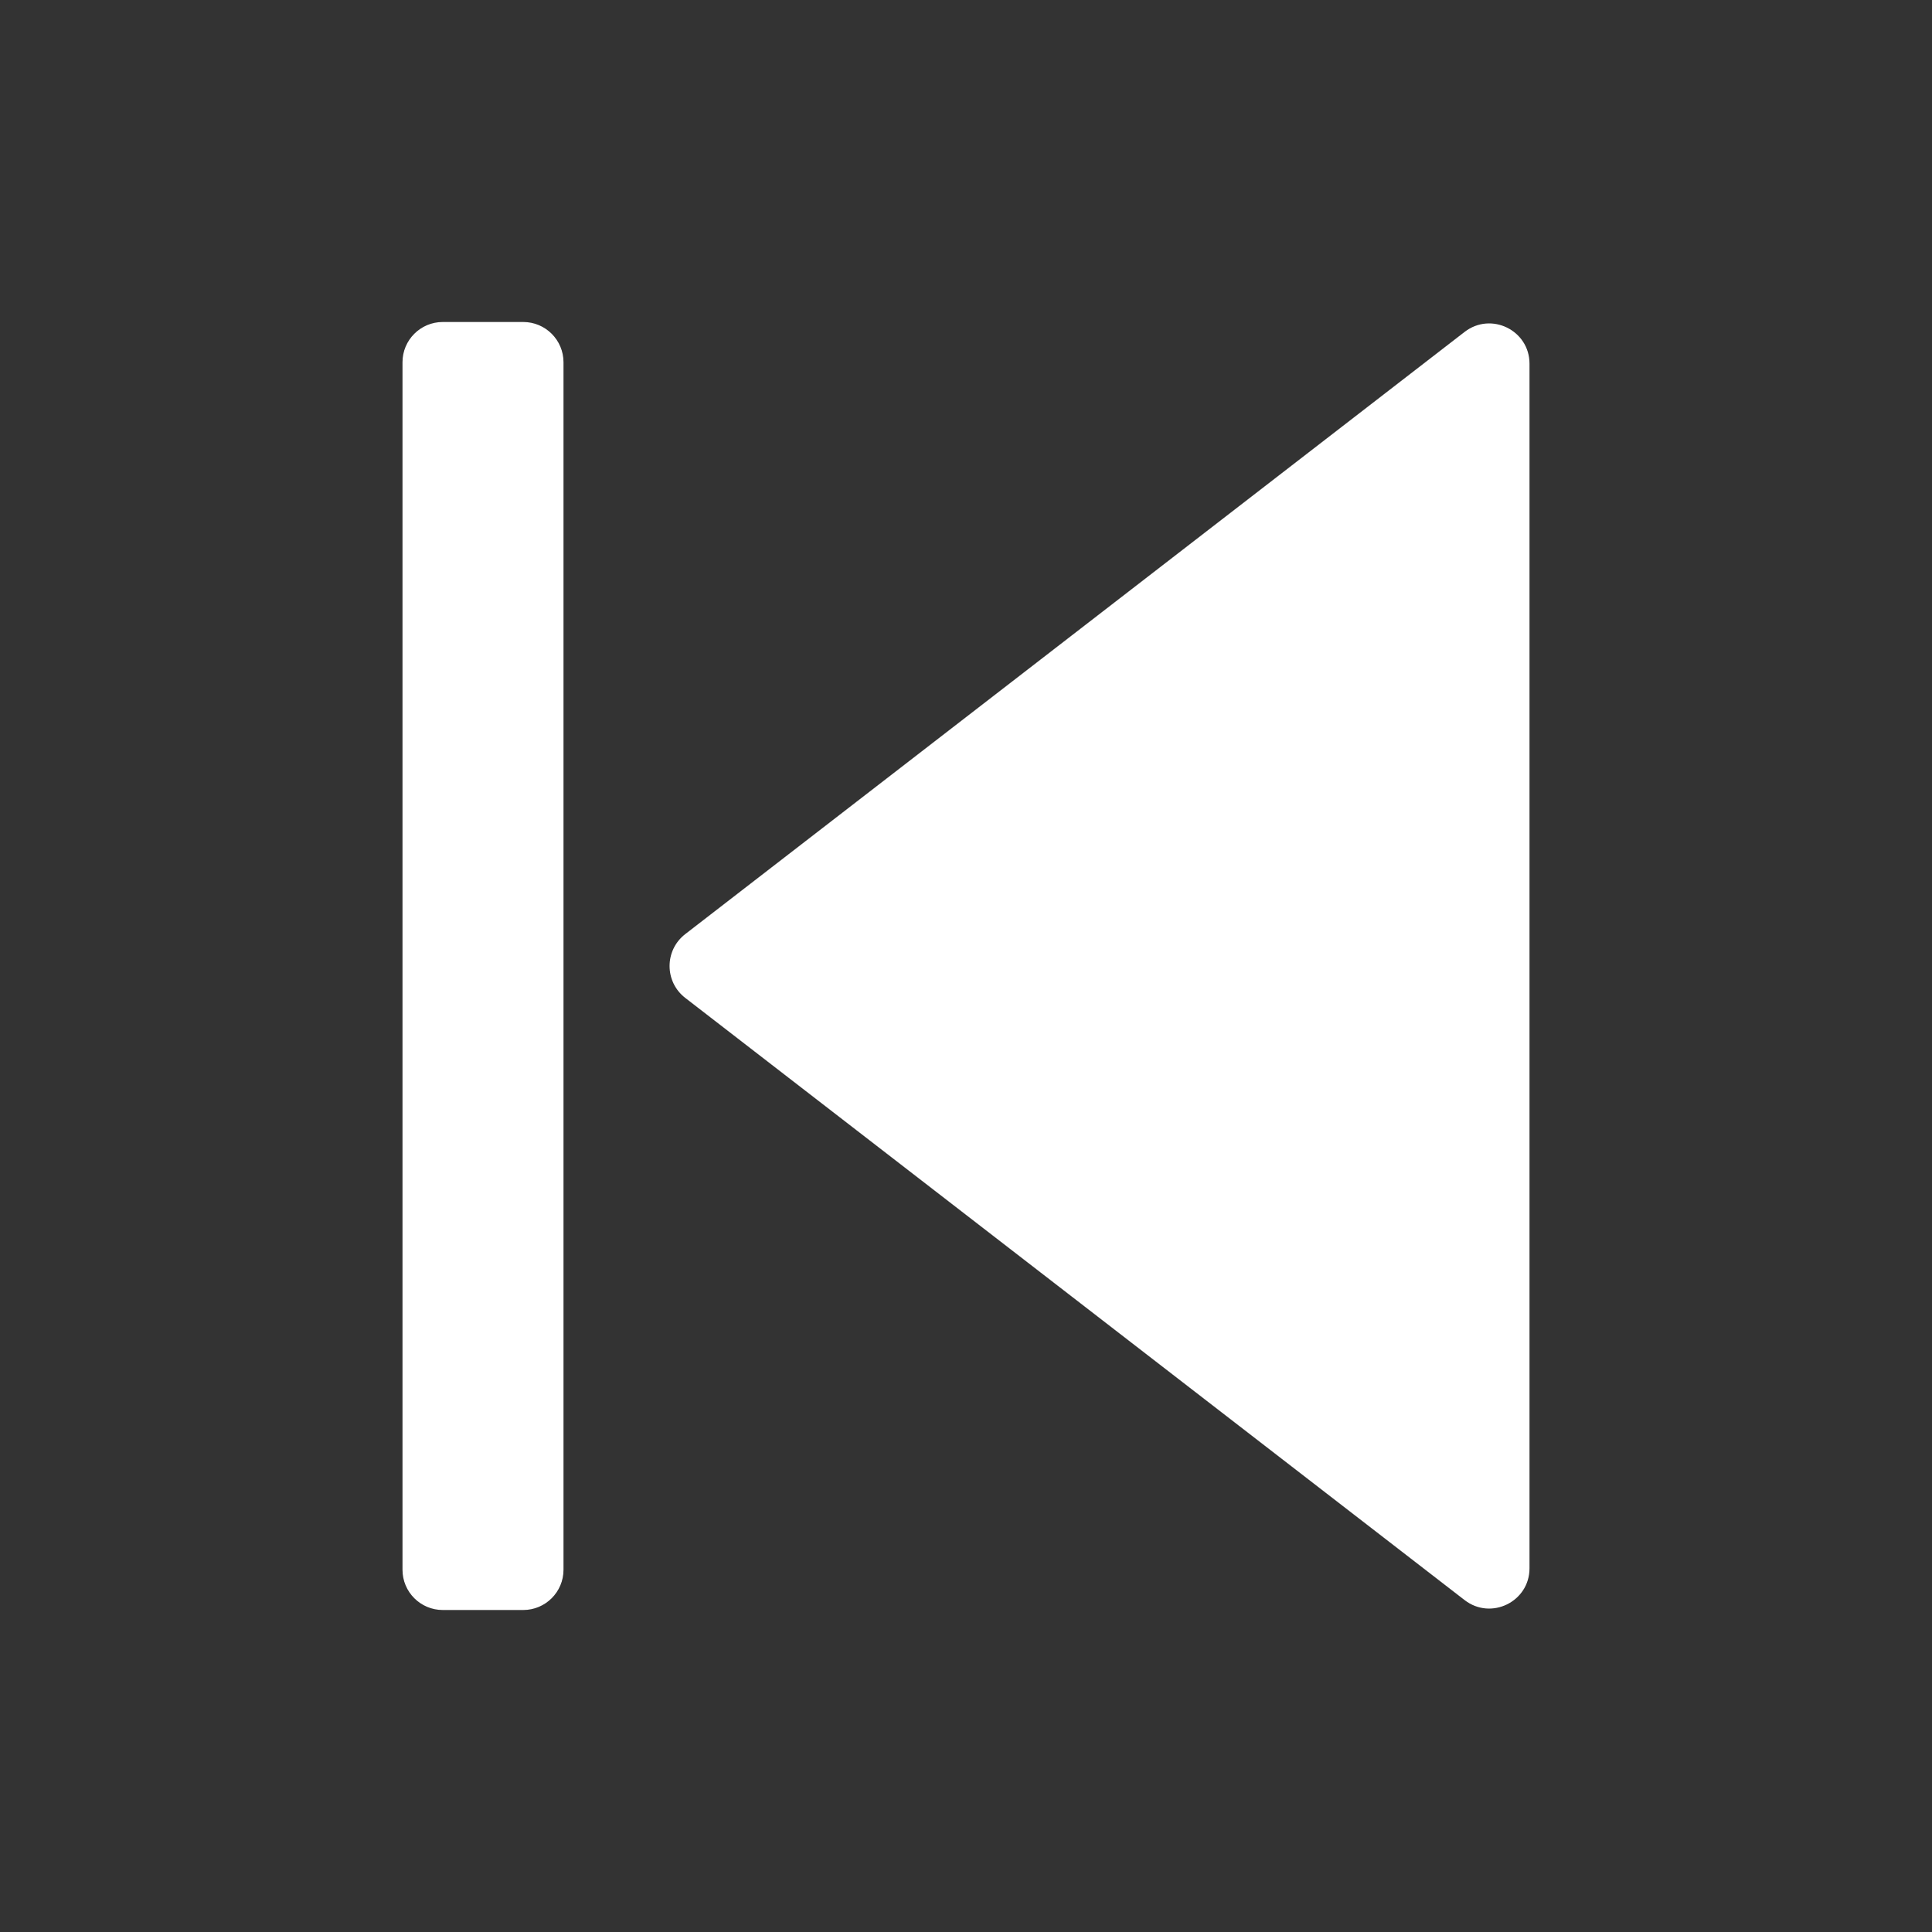 <svg xmlns="http://www.w3.org/2000/svg" viewBox="0 0 24 24" fill="none" x="0px" y="0px"><rect x="0" y="0" width="24" height="24" fill="#333333" stroke="none"/><path fill-rule="evenodd" clip-rule="evenodd" d="M6.5 4C6.776 4 7 4.224 7 4.5V19.5C7 19.776 6.776 20 6.5 20H5.5C5.224 20 5 19.776 5 19.5V4.5C5 4.224 5.224 4 5.5 4H6.5ZM19 19.482C19 19.897 18.523 20.131 18.194 19.877L8.512 12.396C8.253 12.195 8.253 11.805 8.512 11.604L18.194 4.123C18.523 3.869 19 4.103 19 4.518V19.482Z" fill="#fff"/></svg>